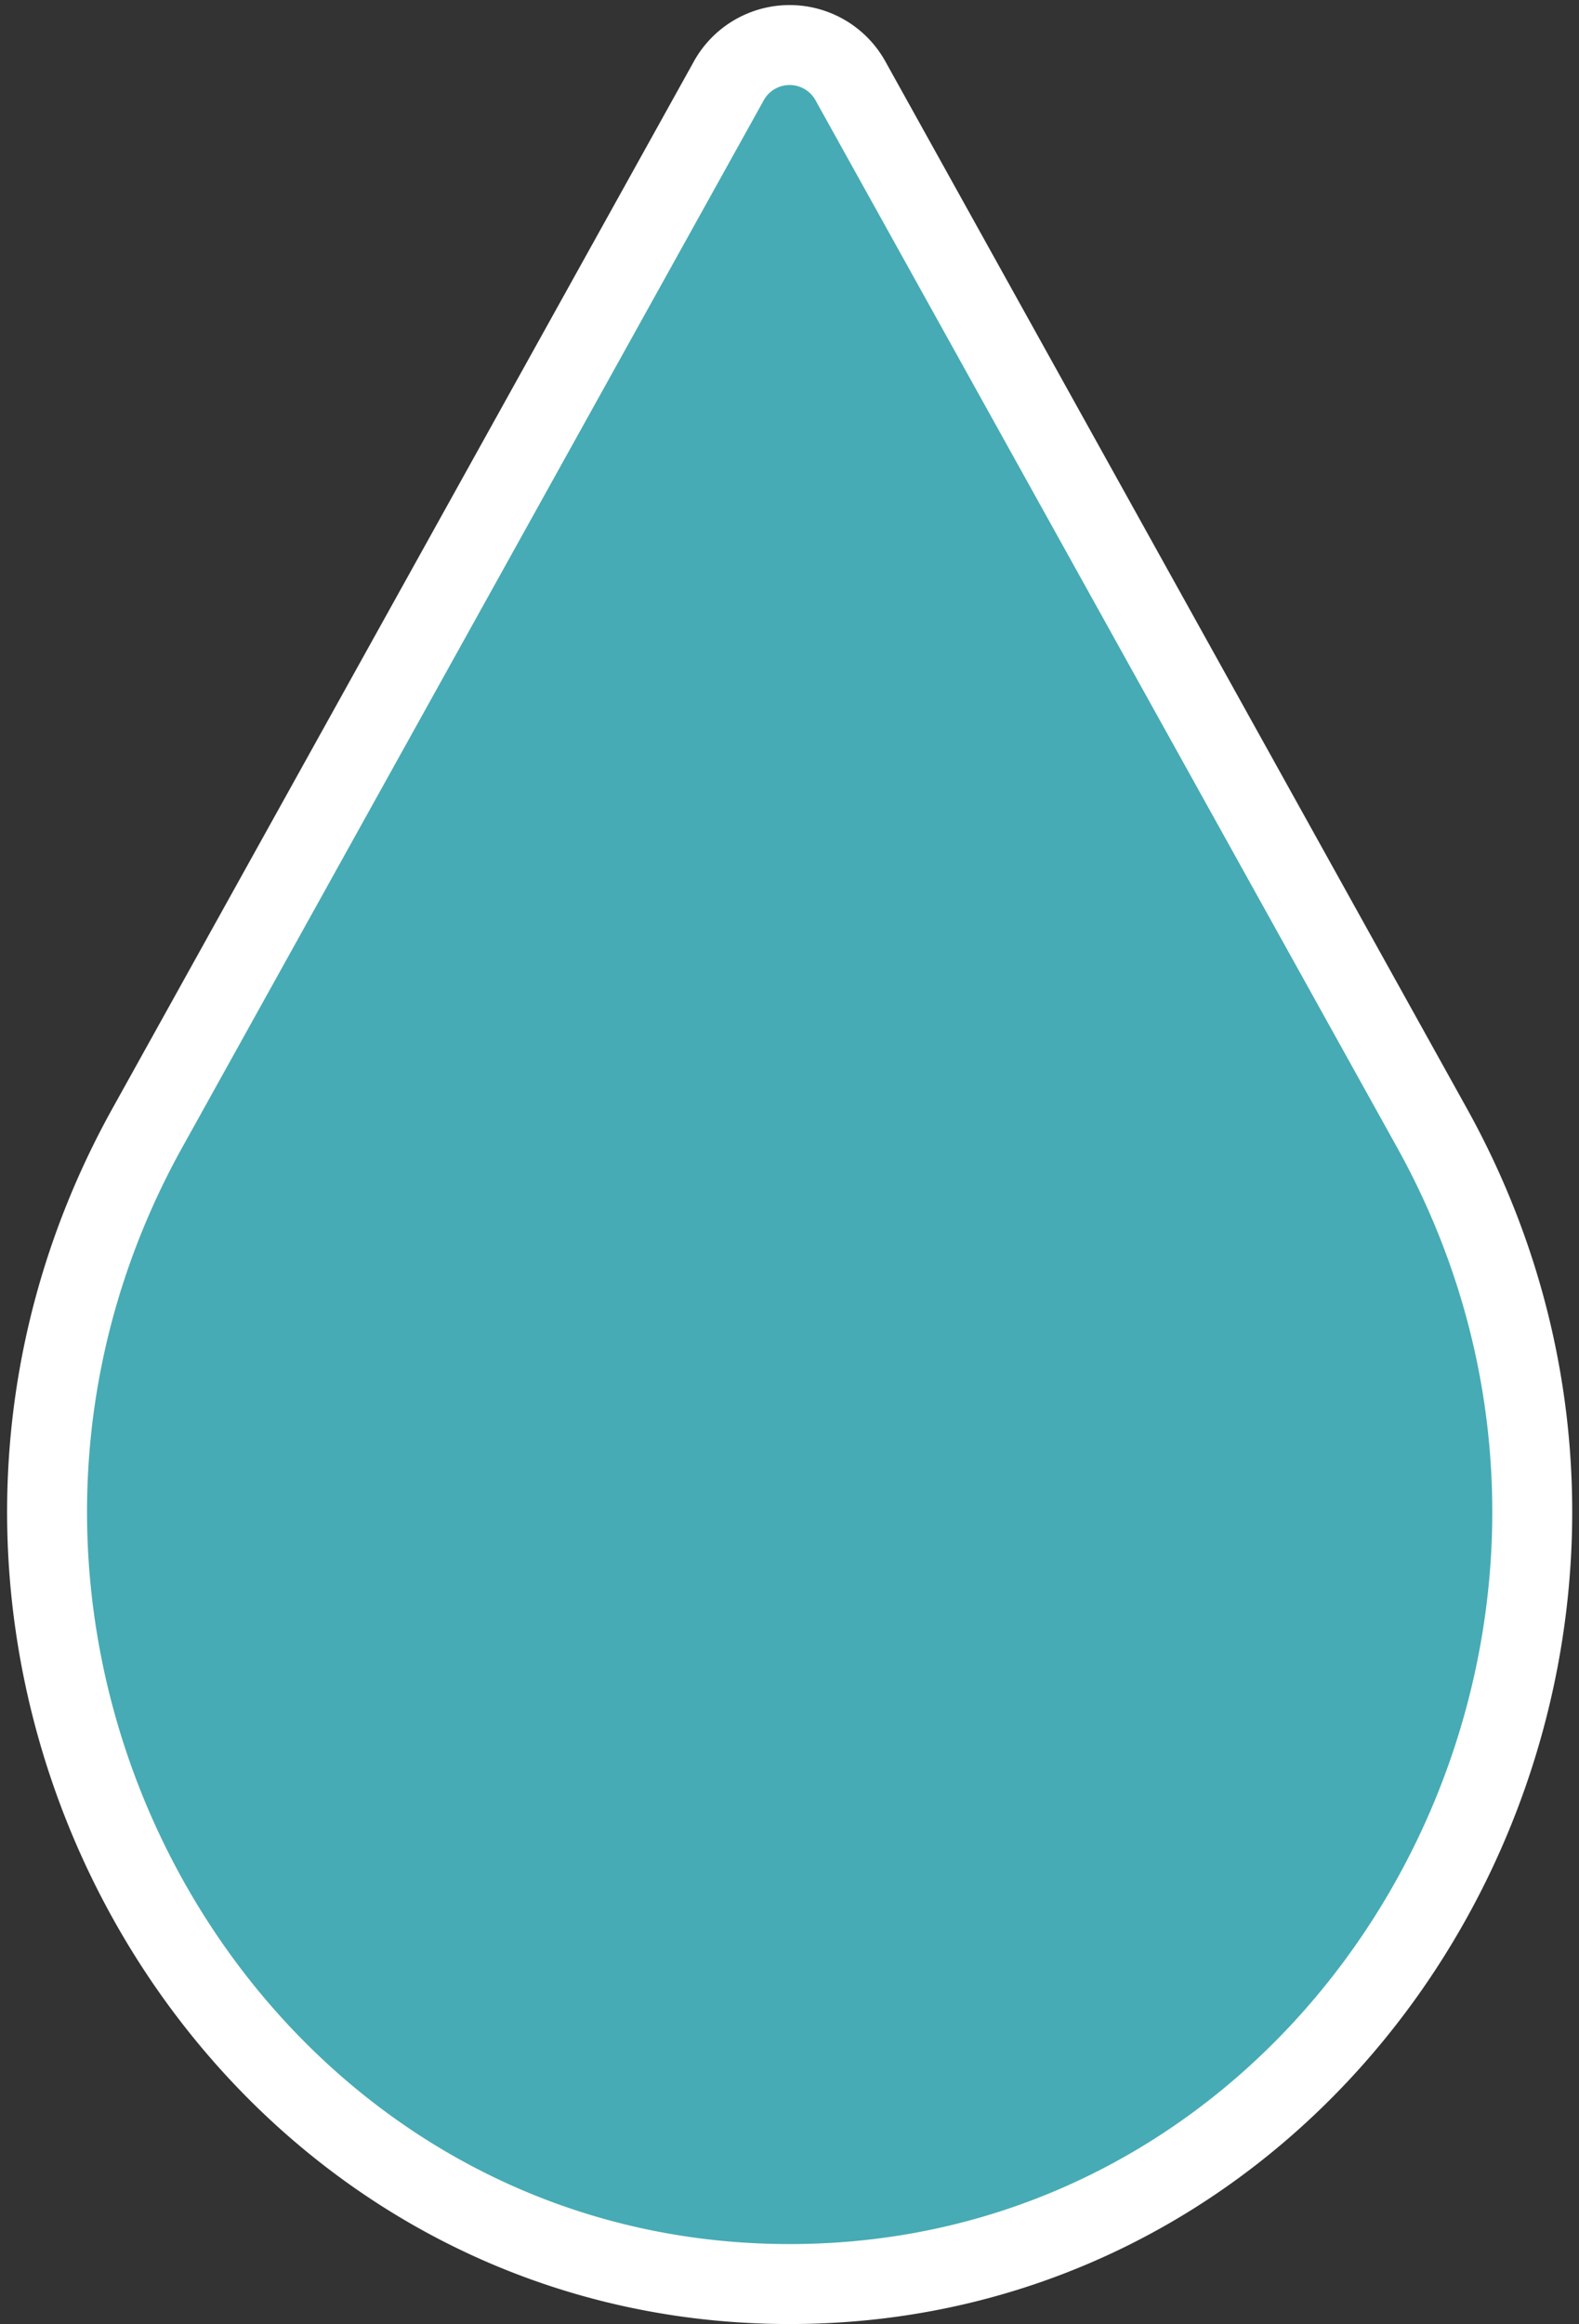 <svg xmlns="http://www.w3.org/2000/svg" width="39.51" height="58.127" viewBox="0 0 39.51 58.127">
  <rect x="0" y="0" width="39.51" height="58.127" fill="#333333" stroke="none"/>
  <g id="Componente_5_1" data-name="Componente 5 – 1" transform="translate(1.174 1.126)">
    <path id="Trazado_35" data-name="Trazado 35" d="M1317.8,1860.057a1.741,1.741,0,0,1,3.072,0l14.533,26.156c7.141,12.854-1.786,28.924-16.068,28.924s-23.209-16.068-16.068-28.924Z" transform="translate(-1300.752 -1859.135)" fill="#46abb4"/>
    <path id="Trazado_36" data-name="Trazado 36" d="M1317.8,1860.057a1.741,1.741,0,0,1,3.072,0l14.533,26.156c7.141,12.854-1.786,28.924-16.068,28.924s-23.209-16.068-16.068-28.924Z" transform="translate(-1300.752 -1859.135)" fill="none" stroke="#fff" stroke-linecap="round" stroke-miterlimit="10" stroke-width="2"/>
  </g>
</svg>
